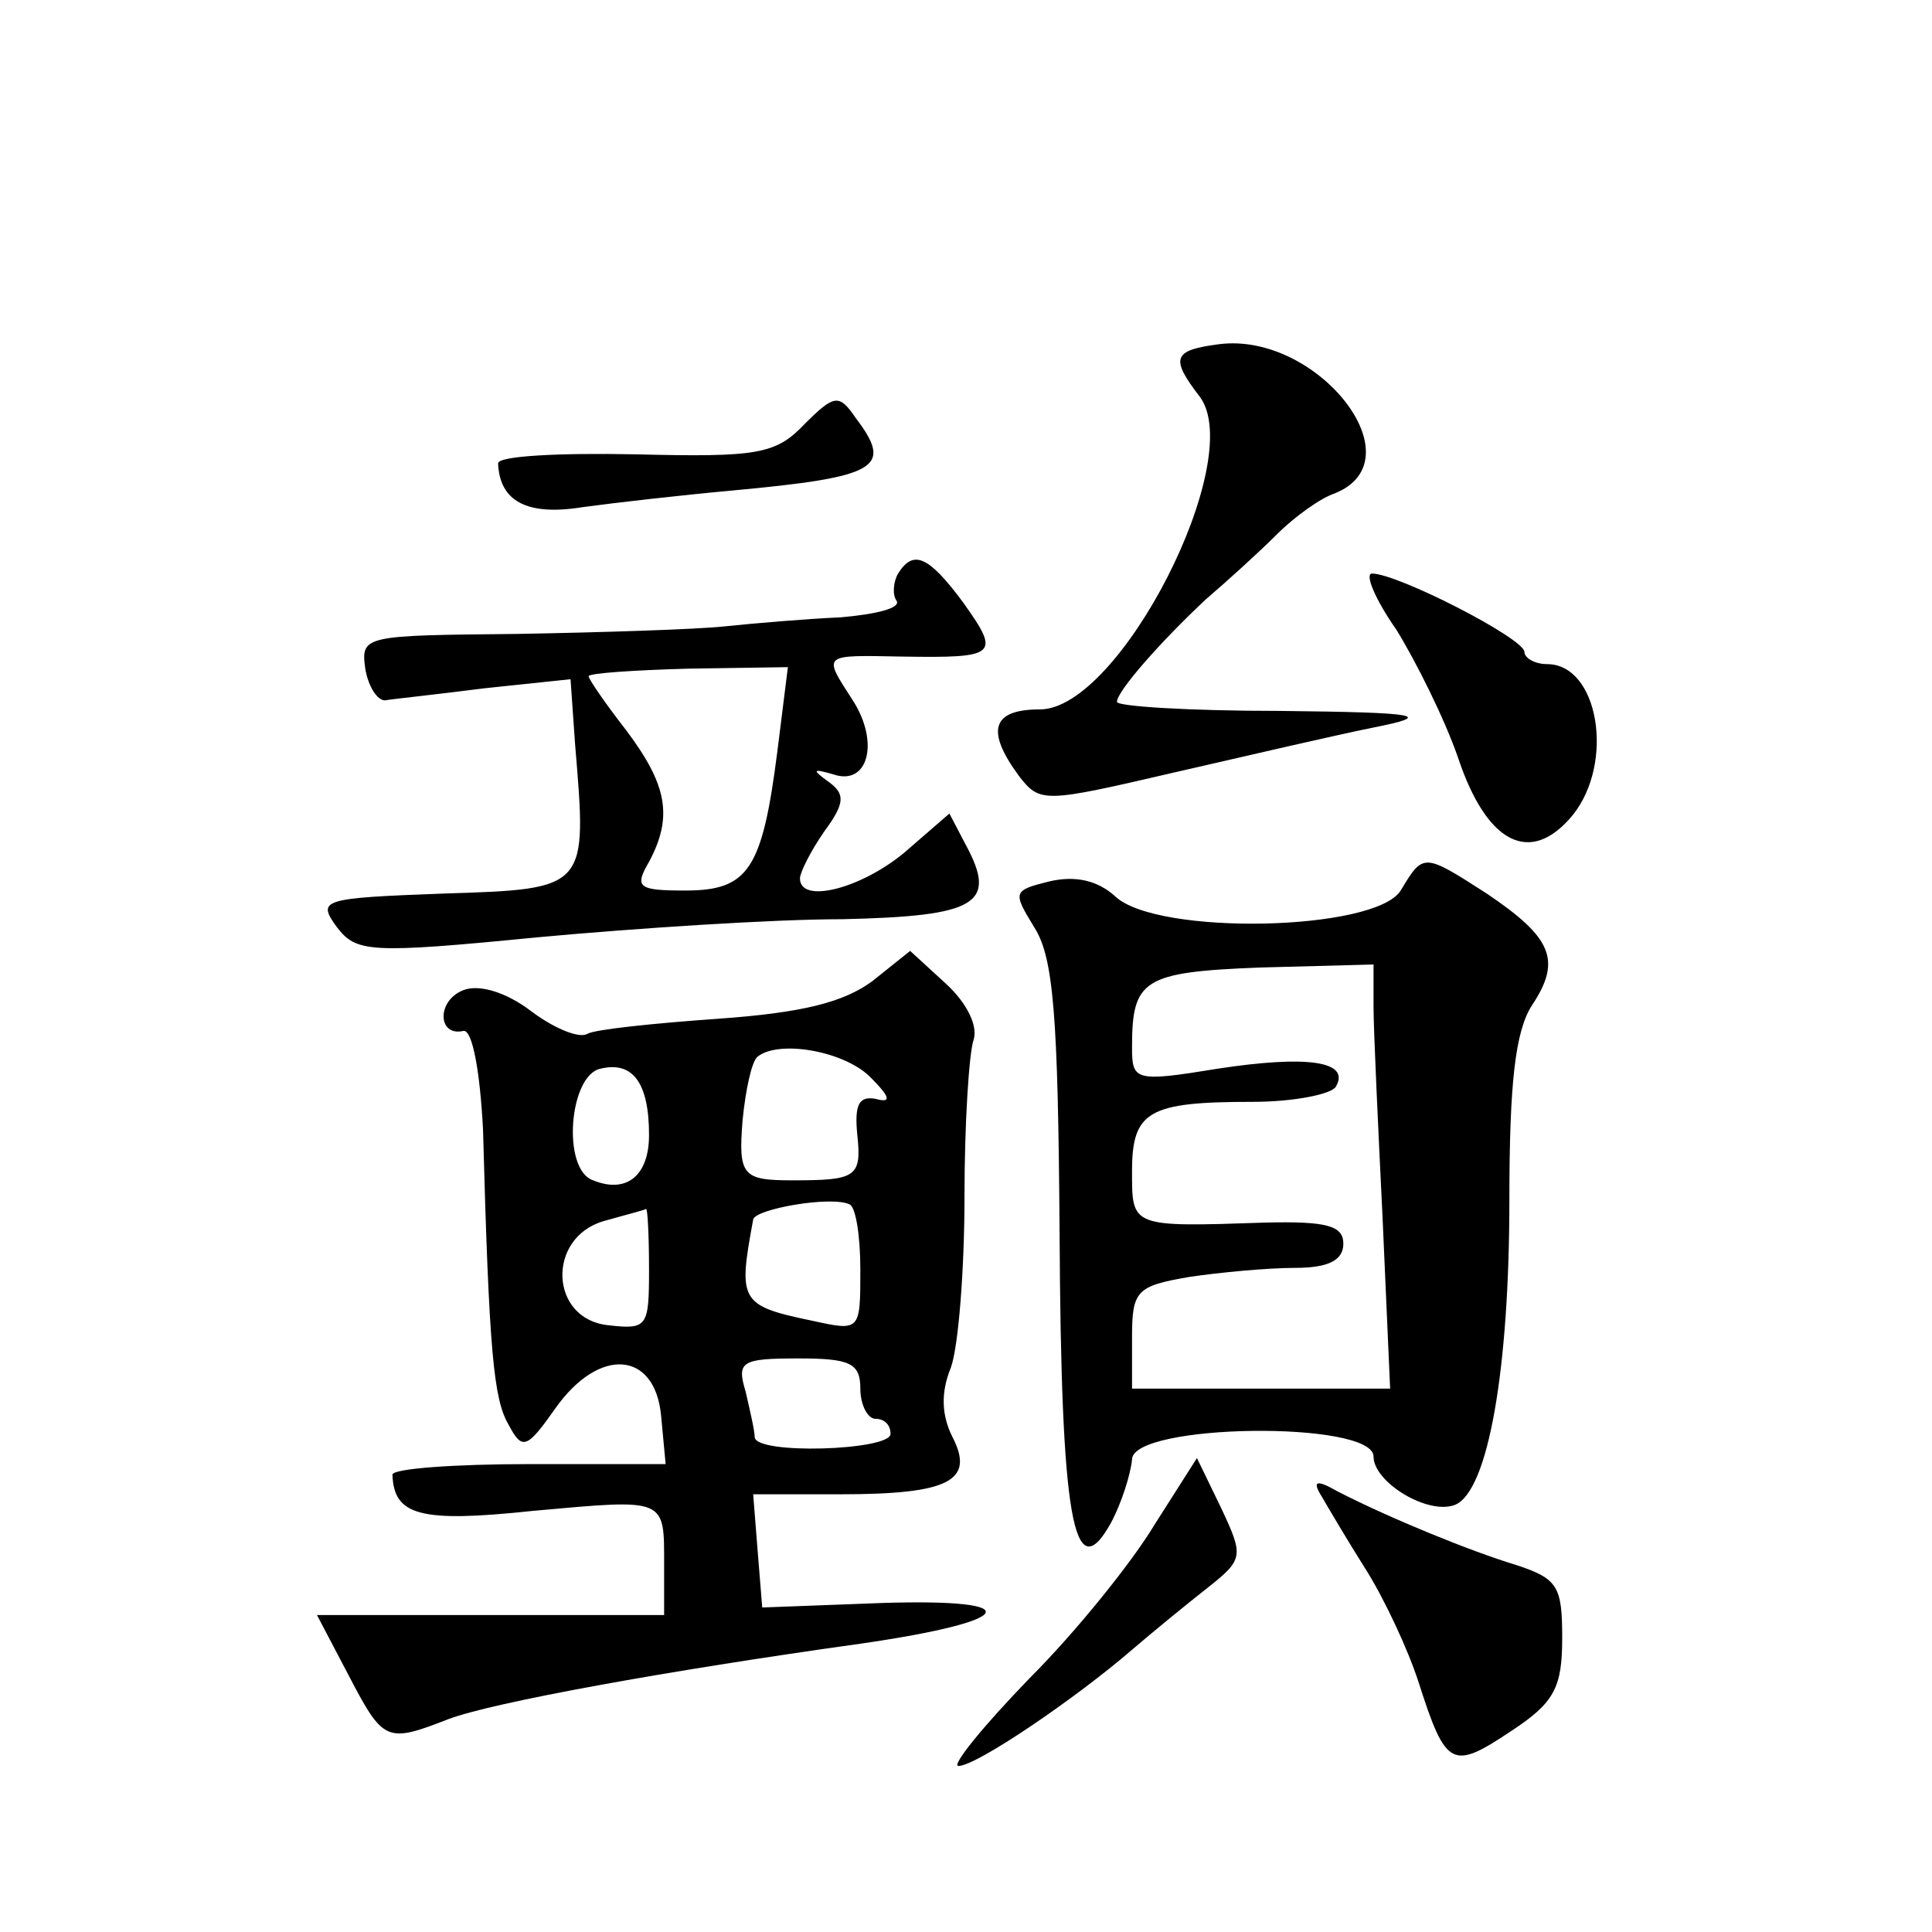 <?xml version="1.0" standalone="no"?>
<!DOCTYPE svg PUBLIC "-//W3C//DTD SVG 20010904//EN"
 "http://www.w3.org/TR/2001/REC-SVG-20010904/DTD/svg10.dtd">
<svg version="1.0" xmlns="http://www.w3.org/2000/svg"
 width="128pt" height="128pt" viewBox="0 0 128 128"
 preserveAspectRatio="xMidYMid meet">
<g transform="translate(0,128) scale(0.1,-0.1)"
fill="#0" stroke="none">
<path d="M808 1052 c-31 -4 -33 -9 -13 -35 31 -42 -53 -207 -106 -207 -32 0 -36
-14 -14 -44 14 -18 16 -18 102 2 48 11 108 25 133 30 40 8 32 10 -62 11 -60 0 -108
3 -108 6 0 7 29 40 59 68 14 12 35 31 47 43 12 12 29 24 38 27 56 22 -11 107 -76
99z M533 999 c-19 -20 -31 -22 -112 -20 -50 1 -91 -1 -91 -6 1 -25 19 -35 56 -29
22 3 66 8 99 11 97 9 107 15 82 48 -11 16 -14 16 -34 -4z M595 900 c-3 -5 -4 -14
-1 -18 3 -5 -14 -9 -37 -11 -23 -1 -58 -4 -77 -6 -19 -2 -81 -4 -138 -5 -101 -1
-103 -1 -100 -23 2 -12 8 -21 13 -21 6 1 35 4 66 8 l57 6 3 -43 c8 -96 9 -96 -87
-99 -81 -3 -84 -4 -71 -22 13 -17 21 -18 133 -7 65 6 156 12 202 12 89 2 103 10
82 49 l-11 21 -30 -26 c-29 -24 -69 -34 -69 -17 0 4 7 18 16 31 14 19 14 25 3 33
-11 8 -11 9 3 5 23 -8 31 21 13 49 -20 31 -21 30 33 29 63 -1 65 1 40 36 -23 31
-33 35 -43 19z m-80 -118 c-10 -78 -19 -92 -61 -92 -31 0 -34 2 -24 19 16 30 12
51 -15 87 -14 18 -25 34 -25 36 0 2 30 4 66 5 l66 1 -7 -56z M925 863 c13 -21 32
-59 41 -85 19 -57 48 -72 76 -38 28 35 17 100 -17 100 -8 0 -15 4 -15 8 0 9 -84
52 -101 52 -5 0 2 -17 16 -37z M928 690 c-17 -27 -161 -30 -189 -4 -12 11 -27 14
-44 10 -24 -6 -24 -7 -10 -30 13 -20 16 -58 17 -203 1 -188 9 -237 34 -192 7 13
13 32 14 42 0 24 160 26 160 2 0 -17 36 -39 54 -32 22 9 36 90 36 202 0 78 4 112
15 129 20 30 13 45 -30 74 -42 27 -42 27 -57 2z m-18 -77 c0 -15 3 -79 6 -140 l5
-113 -86 0 -85 0 0 34 c0 31 3 34 38 40 20 3 52 6 70 6 22 0 32 5 32 16 0 12 -11
15 -52 14 -89 -3 -88 -3 -88 34 0 40 11 46 80 46 27 0 52 5 55 10 10 17 -19 21
-78 12 -55 -9 -57 -8 -57 14 0 45 7 50 85 53 l75 2 0 -28z M578 630 c-19 -14 -46
-21 -103 -25 -42 -3 -81 -7 -86 -10 -5 -3 -21 3 -37 15 -17 13 -35 18 -45 14 -18
-7 -17 -31 0 -27 6 1 11 -27 13 -65 4 -148 7 -179 17 -196 9 -17 12 -16 31 11 29
41 66 38 70 -5 l3 -32 -90 0 c-50 0 -91 -3 -91 -7 1 -27 18 -32 93 -24 89 8 87
9 87 -36 l0 -33 -115 0 -115 0 21 -40 c23 -44 25 -45 66 -29 29 11 144 32 273 50
104 15 112 30 15 27 l-80 -3 -3 37 -3 38 58 0 c72 0 89 9 74 38 -7 14 -8 29 -1
46 5 14 9 65 9 113 0 49 3 95 6 104 3 9 -4 24 -18 37 l-24 22 -25 -20z m-2 -63
c14 -14 15 -18 4 -15 -11 2 -14 -4 -12 -24 3 -28 -1 -30 -43 -30 -33 0 -36 3 -33
40 2 20 6 39 10 42 14 11 56 4 74 -13z m-146 -39 c0 -27 -15 -39 -37 -30 -21 7
-16 70 5 74 21 5 32 -9 32 -44z m140 -89 c0 -41 0 -41 -32 -34 -48 10 -49 13 -39
67 1 7 52 16 64 10 4 -2 7 -21 7 -43z m-140 0 c0 -38 -1 -40 -27 -37 -39 4 -41
58 -3 69 14 4 26 7 28 8 1 1 2 -17 2 -40z m140 -79 c0 -11 5 -20 10 -20 6 0 10
-4 10 -10 0 -11 -90 -14 -90 -2 0 4 -3 17 -6 30 -6 20 -3 22 35 22 34 0 41 -3 41
-20z M765 270 c-15 -25 -52 -71 -83 -102 -31 -32 -52 -58 -47 -58 12 0 78 45 115
77 14 12 36 30 50 41 24 19 24 21 9 53 l-16 33 -28 -44z M876 288 c4 -7 17 -29
29 -48 12 -19 28 -53 35 -75 18 -56 22 -58 61 -32 29 19 34 29 34 62 0 34 -3 39
-30 48 -30 9 -84 31 -119 49 -14 8 -17 7 -10 -4z"/>
</g>
</svg>
